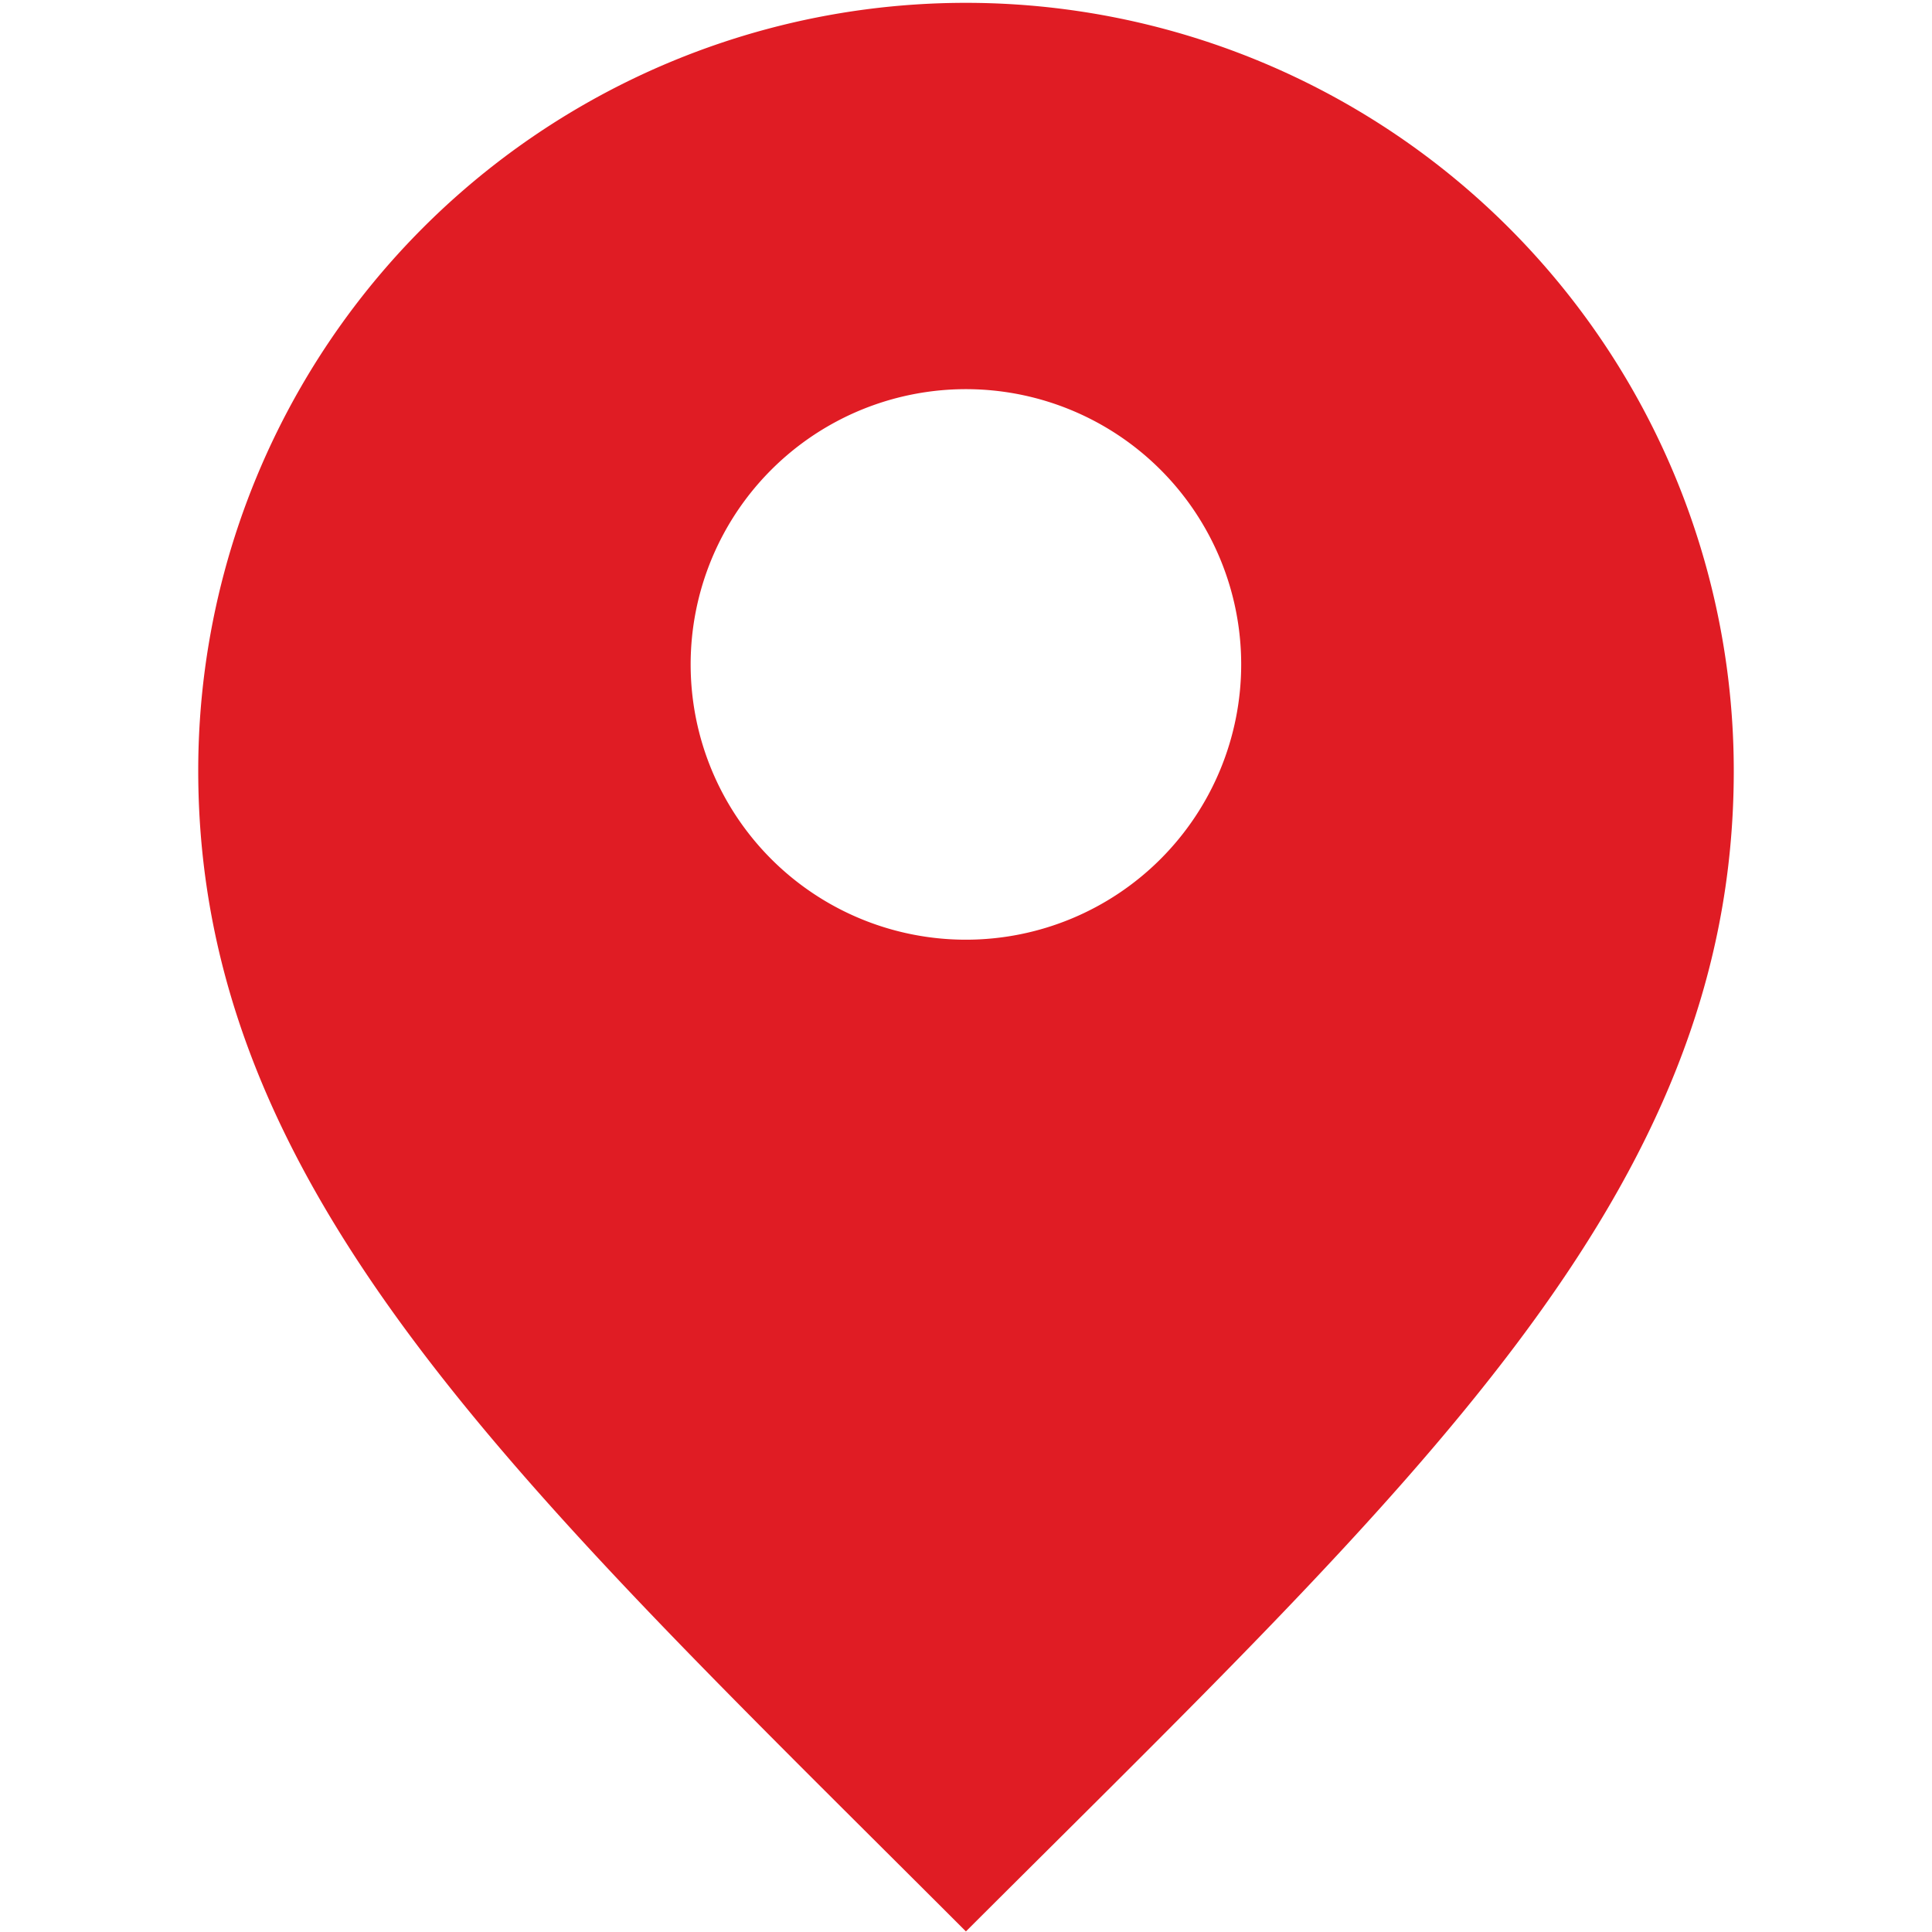 <svg xmlns="http://www.w3.org/2000/svg" viewBox="0 0 238 238"><defs><style>.cls-1{fill:#e01c24;}.cls-2{fill:none;}</style></defs><title>icon_pin_red</title><g id="Ebene_2" data-name="Ebene 2"><g id="Ebene_1-2" data-name="Ebene 1"><path class="cls-1" d="M119,.35A94.57,94.57,0,0,0,24.42,94.93c0,52.21,40.13,88.52,94.57,143,55.06-55,94.59-90.74,94.59-142.95A94.6,94.6,0,0,0,119,.35Zm0,115.41A33.91,33.91,0,1,1,152.9,81.85,33.92,33.92,0,0,1,119,115.76Z"/><rect class="cls-2" width="238" height="238"/></g></g></svg>
